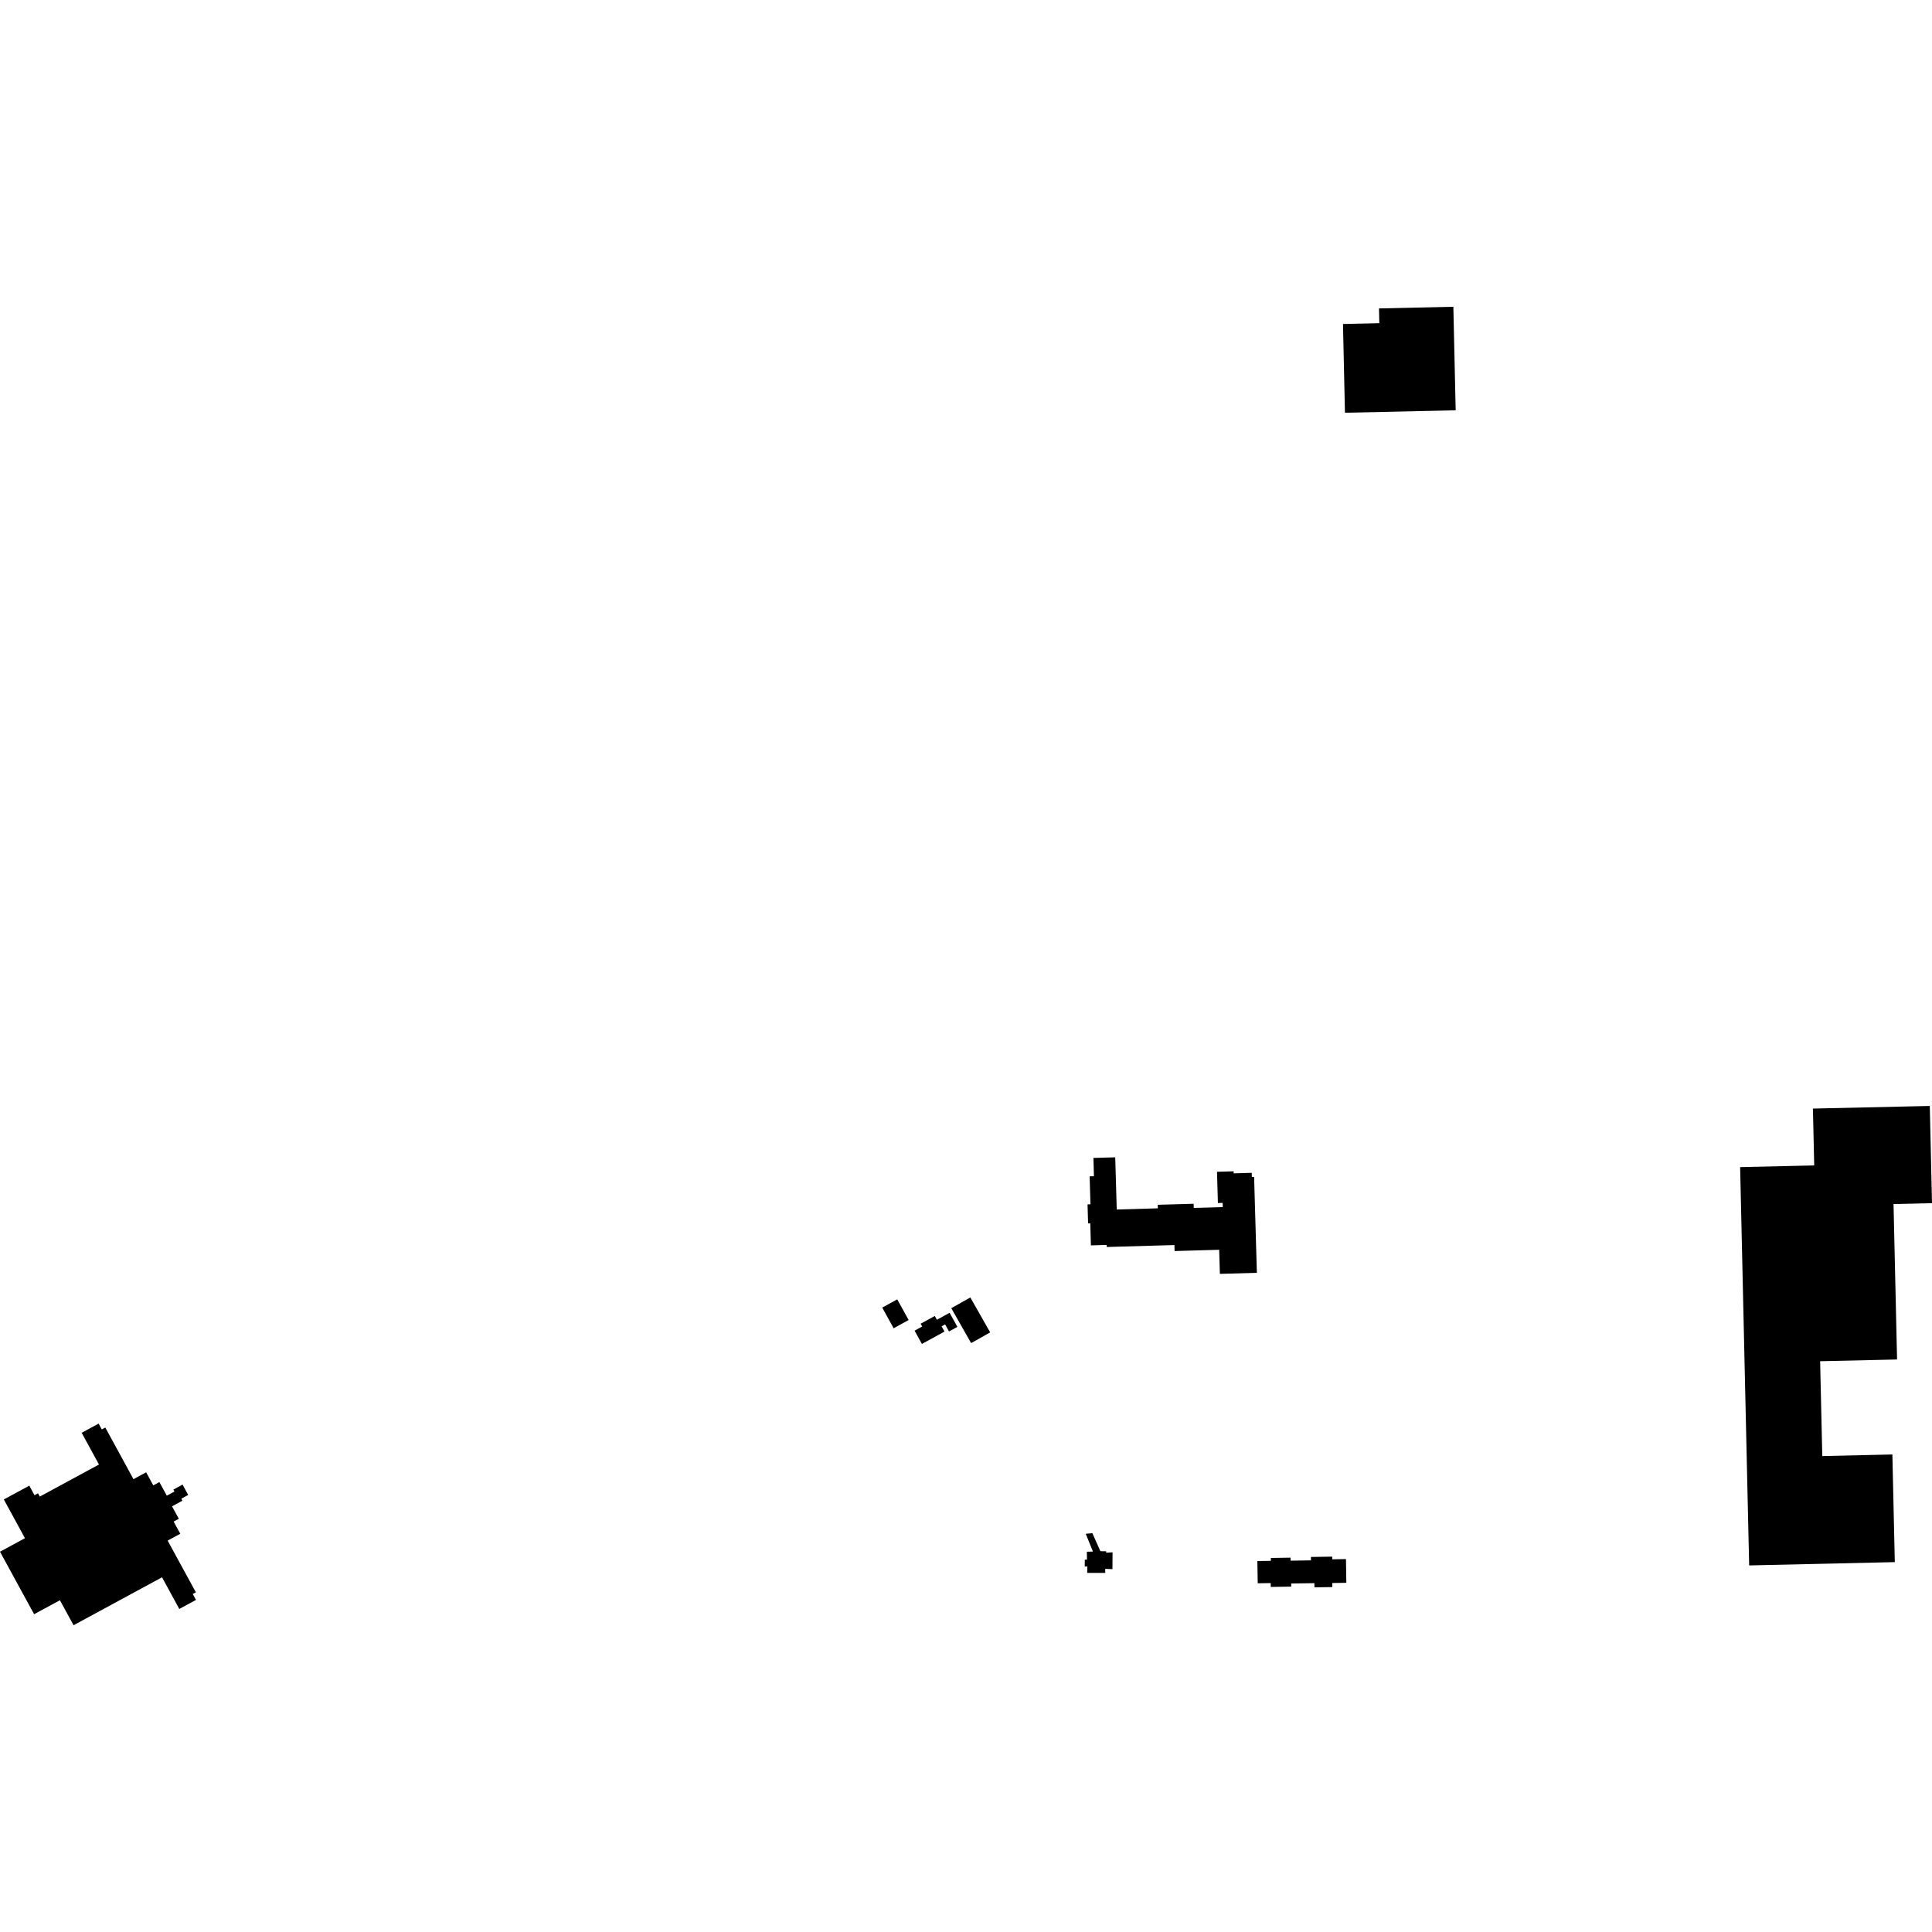 <?xml version="1.0" encoding="utf-8" standalone="no"?>
<!DOCTYPE svg PUBLIC "-//W3C//DTD SVG 1.1//EN"
  "http://www.w3.org/Graphics/SVG/1.1/DTD/svg11.dtd">
<!-- Created with matplotlib (https://matplotlib.org/) -->
<svg height="288pt" version="1.1" viewBox="0 0 288 288" width="288pt" xmlns="http://www.w3.org/2000/svg" xmlns:xlink="http://www.w3.org/1999/xlink">
 <defs>
  <style type="text/css">
*{stroke-linecap:butt;stroke-linejoin:round;}
  </style>
 </defs>
 <g id="figure_1">
  <g id="patch_1">
   <path d="M 0 288 
L 288 288 
L 288 0 
L 0 0 
z
" style="fill:none;opacity:0;"/>
  </g>
  <g id="axes_1">
   <g id="PatchCollection_1">
    <path clip-path="url(#pbf1e223029)" d="M 200.196 48.297 
L 205.613 48.175 
L 205.565 45.977 
L 216.65 45.729 
L 216.995 61.161 
L 200.49 61.527 
L 200.196 48.297 
"/>
    <path clip-path="url(#pbf1e223029)" d="M 282.456 232.863 
L 260.744 233.354 
L 259.399 173.979 
L 270.441 173.729 
L 270.249 165.254 
L 287.672 164.862 
L 288 179.355 
L 282.266 179.485 
L 282.792 202.656 
L 271.324 202.915 
L 271.645 217.054 
L 282.094 216.816 
L 282.456 232.863 
"/>
    <path clip-path="url(#pbf1e223029)" d="M 136.334 198.361 
L 137.43 200.34 
L 140.793 198.496 
L 140.36 197.711 
L 140.884 197.426 
L 141.467 198.478 
L 142.716 197.795 
L 141.557 195.696 
L 139.661 196.736 
L 139.347 196.17 
L 137.241 197.325 
L 137.469 197.738 
L 136.334 198.361 
"/>
    <path clip-path="url(#pbf1e223029)" d="M 162.015 231.314 
L 162.033 232.489 
L 161.708 232.505 
L 161.7 233.524 
L 162.083 233.507 
L 162.064 234.47 
L 164.76 234.473 
L 164.75 233.868 
L 165.83 233.907 
L 165.847 231.401 
L 164.904 231.458 
L 164.891 231.248 
L 164.036 231.237 
L 162.837 228.547 
L 161.85 228.642 
L 162.924 231.289 
L 162.015 231.314 
"/>
    <path clip-path="url(#pbf1e223029)" d="M 187.436 232.704 
L 187.487 236.017 
L 189.421 235.987 
L 189.43 236.56 
L 192.48 236.513 
L 192.473 236.052 
L 195.931 235.998 
L 195.941 236.624 
L 198.606 236.583 
L 198.597 235.978 
L 200.696 235.945 
L 200.641 232.41 
L 198.596 232.442 
L 198.589 232.045 
L 195.418 232.095 
L 195.426 232.601 
L 192.386 232.648 
L 192.379 232.198 
L 189.44 232.244 
L 189.447 232.673 
L 187.436 232.704 
"/>
    <path clip-path="url(#pbf1e223029)" d="M 162.993 172.612 
L 166.246 172.519 
L 166.47 180.3 
L 172.597 180.122 
L 172.581 179.595 
L 177.932 179.442 
L 177.95 180.063 
L 182.274 179.939 
L 182.257 179.313 
L 181.551 179.335 
L 181.417 174.674 
L 183.898 174.603 
L 183.907 174.91 
L 186.595 174.833 
L 186.613 175.454 
L 186.948 175.444 
L 187.36 189.736 
L 181.845 189.893 
L 181.741 186.301 
L 175.095 186.493 
L 175.069 185.597 
L 164.978 185.888 
L 164.967 185.579 
L 162.62 185.647 
L 162.525 182.364 
L 162.2 182.374 
L 162.118 179.534 
L 162.552 179.522 
L 162.432 175.356 
L 163.071 175.338 
L 162.993 172.612 
"/>
    <path clip-path="url(#pbf1e223029)" d="M 0 231.312 
L 5.085 240.629 
L 8.933 238.546 
L 10.967 242.271 
L 24.154 235.124 
L 26.727 239.843 
L 29.215 238.496 
L 28.733 237.613 
L 29.197 237.363 
L 24.99 229.654 
L 26.875 228.633 
L 25.886 226.819 
L 26.657 226.402 
L 25.643 224.546 
L 27.193 223.706 
L 27.031 223.407 
L 28.055 222.853 
L 27.214 221.306 
L 25.848 222.047 
L 26.008 222.338 
L 24.865 222.958 
L 23.757 220.931 
L 22.849 221.422 
L 21.786 219.473 
L 19.898 220.497 
L 15.697 212.801 
L 15.175 213.084 
L 14.701 212.214 
L 12.174 213.584 
L 14.753 218.313 
L 5.932 223.092 
L 5.666 222.605 
L 5.144 222.888 
L 4.368 221.463 
L 0.569 223.521 
L 3.721 229.295 
L 0 231.312 
"/>
    <path clip-path="url(#pbf1e223029)" d="M 131.513 194.922 
L 133.214 198.001 
L 135.45 196.775 
L 133.75 193.695 
L 131.513 194.922 
"/>
    <path clip-path="url(#pbf1e223029)" d="M 141.807 195.009 
L 144.764 200.216 
L 147.602 198.617 
L 144.646 193.411 
L 141.807 195.009 
"/>
   </g>
  </g>
 </g>
 <defs>
  <clipPath id="pbf1e223029">
   <rect height="196.542" width="288" x="0" y="45.729"/>
  </clipPath>
 </defs>
</svg>
